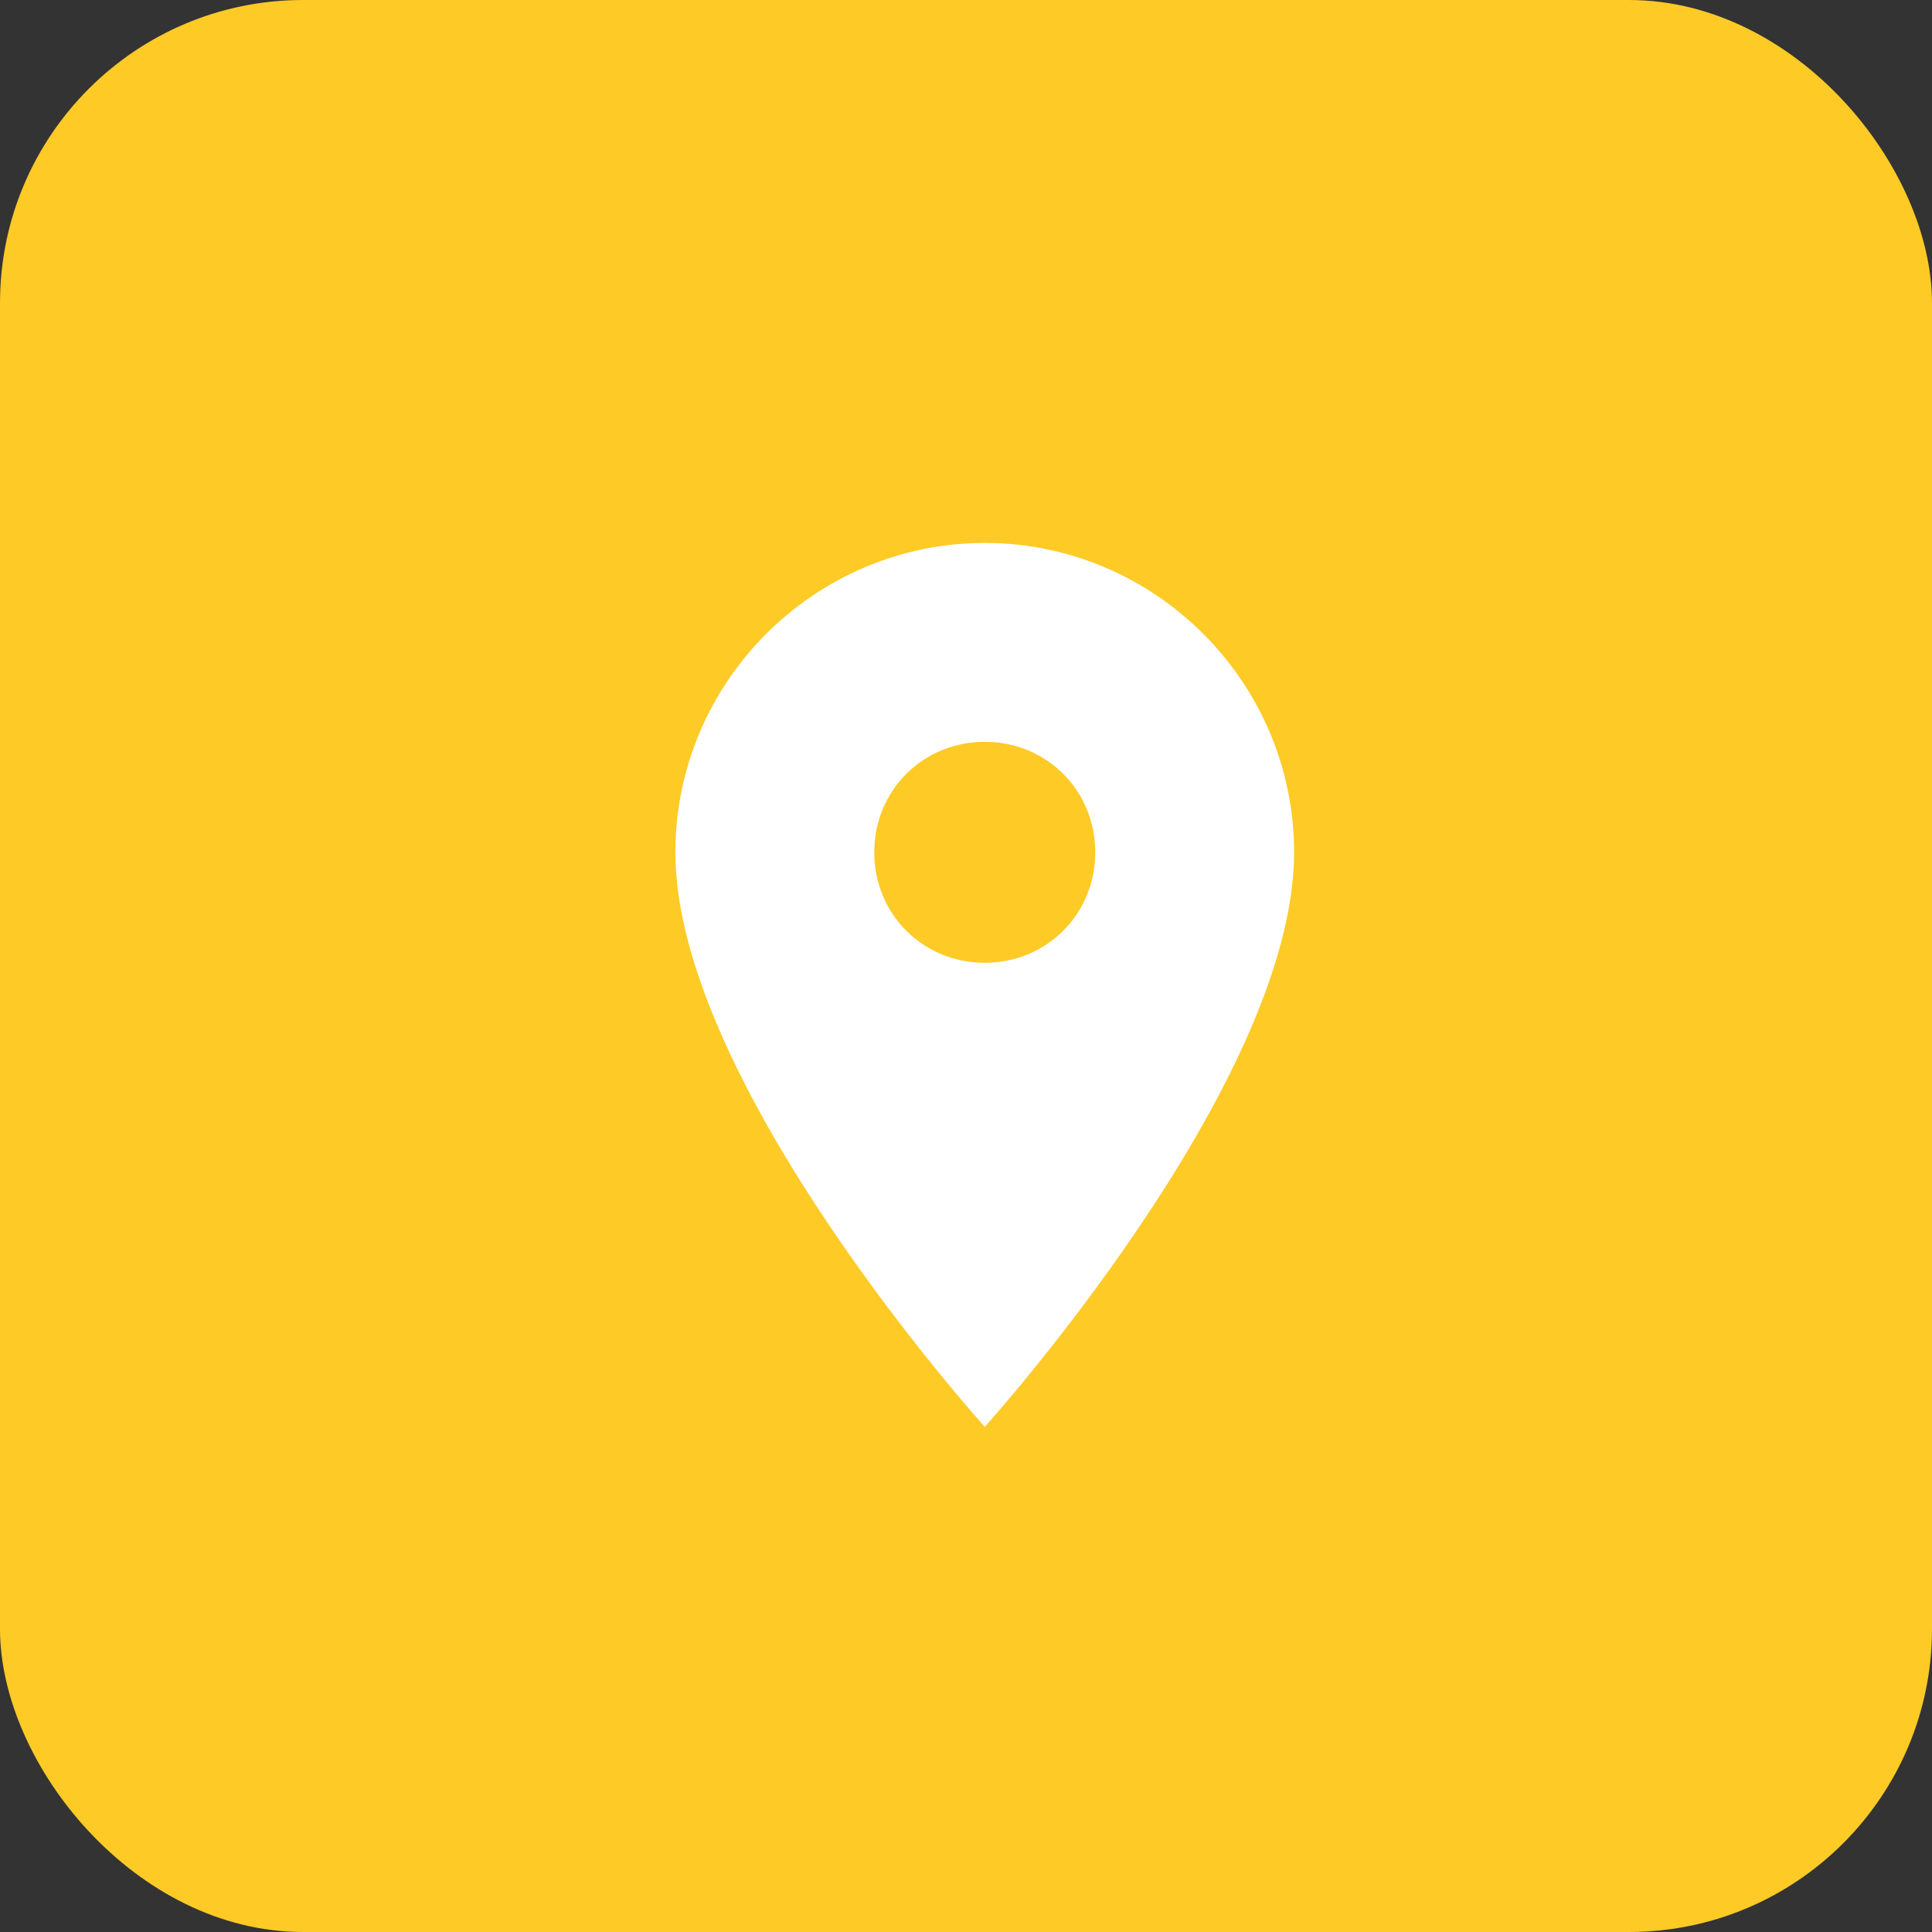 <?xml version="1.0" encoding="UTF-8"?> <svg xmlns="http://www.w3.org/2000/svg" width="51" height="51" viewBox="0 0 51 51" fill="none"><rect x="0" y="0" width="51" height="51" fill="#333333" stroke="none"/><rect width="51" height="51" rx="8" fill="#FECA26"></rect><path d="M25.995 14.332C21.503 14.332 17.828 18.007 17.828 22.499C17.828 28.624 25.995 37.665 25.995 37.665C25.995 37.665 34.161 28.624 34.161 22.499C34.161 18.007 30.486 14.332 25.995 14.332ZM25.995 25.415C24.361 25.415 23.078 24.132 23.078 22.499C23.078 20.865 24.361 19.582 25.995 19.582C27.628 19.582 28.912 20.865 28.912 22.499C28.912 24.132 27.628 25.415 25.995 25.415Z" fill="white"></path></svg> 